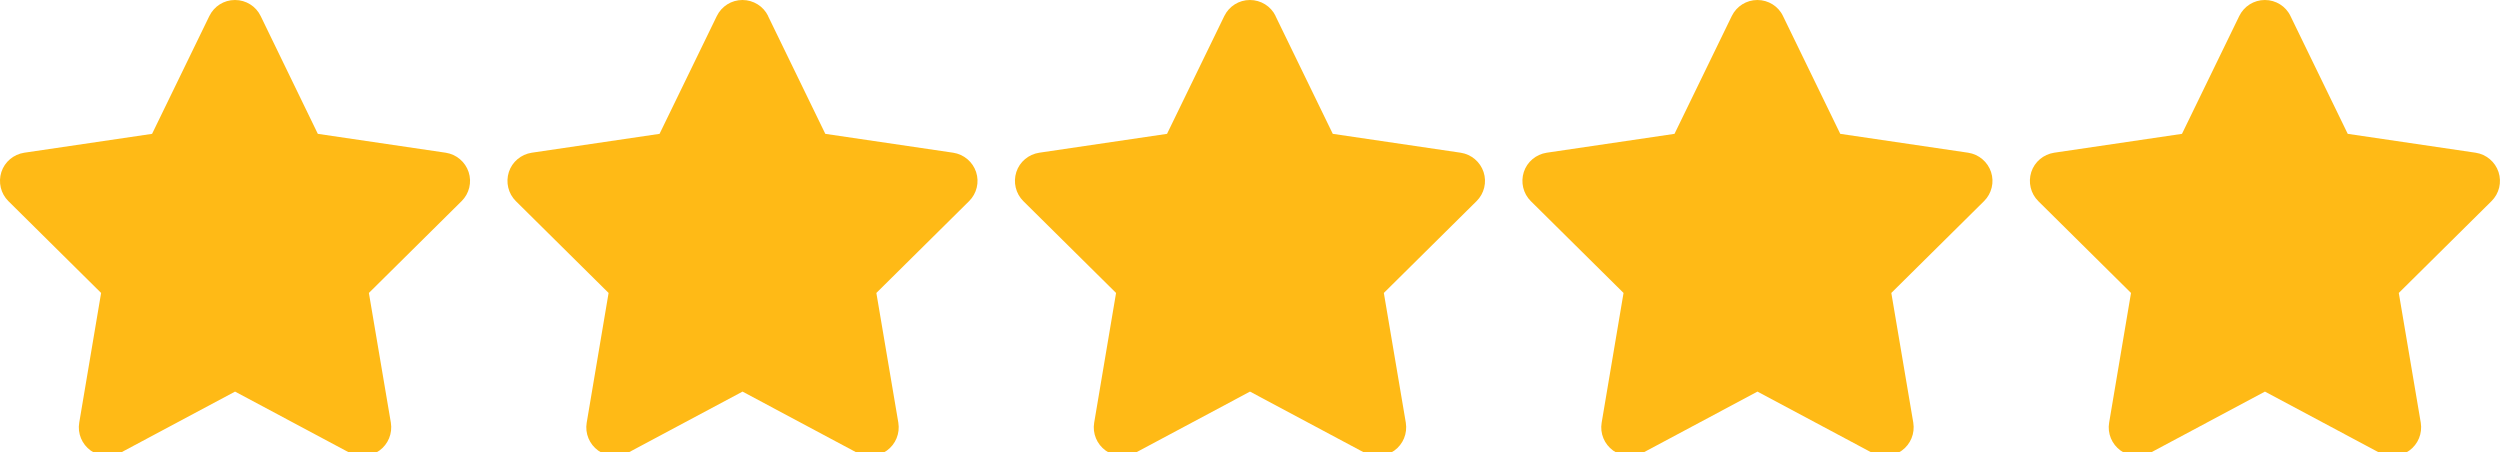 <?xml version="1.0" encoding="UTF-8"?>
<svg xmlns="http://www.w3.org/2000/svg" version="1.1" viewBox="0 0 274.2 49.63">
  <defs>
    <style>
      .cls-1 {
        fill: #ffba16;
      }
    </style>
  </defs>
  <!-- Generator: Adobe Illustrator 28.7.1, SVG Export Plug-In . SVG Version: 1.2.0 Build 142)  -->
  <g>
    <g id="Layer_1">
      <path class="cls-1" d="M28.59,1.76C28.07.68,26.98,0,25.77,0s-2.28.68-2.81,1.76l-6.28,12.92-14.02,2.07c-1.17.18-2.15,1-2.51,2.12s-.07,2.36.77,3.19l10.17,10.07-2.4,14.23c-.2,1.17.29,2.36,1.26,3.06s2.25.78,3.3.22l12.53-6.69,12.53,6.69c1.05.56,2.33.48,3.3-.22s1.45-1.88,1.26-3.06l-2.41-14.23,10.17-10.07c.84-.83,1.14-2.07.77-3.19s-1.34-1.94-2.51-2.12l-14.03-2.07L28.59,1.76Z"/>
      <path class="cls-1" d="M84.25,1.76C83.73.68,82.63,0,81.43,0s-2.28.68-2.81,1.76l-6.28,12.92-14.02,2.07c-1.17.18-2.15,1-2.51,2.12s-.07,2.36.77,3.19l10.17,10.07-2.4,14.23c-.2,1.17.29,2.36,1.26,3.06s2.25.78,3.3.22l12.53-6.69,12.53,6.69c1.05.56,2.33.48,3.3-.22s1.45-1.88,1.26-3.06l-2.41-14.23,10.17-10.07c.84-.83,1.14-2.07.77-3.19s-1.34-1.94-2.51-2.12l-14.03-2.07-6.28-12.92Z"/>
      <path class="cls-1" d="M139.91,1.76C139.39.68,138.29,0,137.09,0s-2.28.68-2.81,1.76l-6.28,12.92-14.02,2.07c-1.17.18-2.15,1-2.51,2.12s-.07,2.36.77,3.19l10.17,10.07-2.4,14.23c-.2,1.17.29,2.36,1.26,3.06s2.25.78,3.3.22l12.53-6.69,12.53,6.69c1.05.56,2.33.48,3.3-.22s1.45-1.88,1.26-3.06l-2.41-14.23,10.17-10.07c.84-.83,1.14-2.07.77-3.19s-1.34-1.94-2.51-2.12l-14.03-2.07-6.28-12.92Z"/>
      <path class="cls-1" d="M195.56,1.76C195.05.68,193.95,0,192.75,0s-2.28.68-2.81,1.76l-6.28,12.92-14.02,2.07c-1.17.18-2.15,1-2.51,2.12s-.07,2.36.77,3.19l10.17,10.07-2.4,14.23c-.2,1.17.29,2.36,1.26,3.06s2.25.78,3.3.22l12.53-6.69,12.53,6.69c1.05.56,2.33.48,3.3-.22s1.45-1.88,1.26-3.06l-2.41-14.23,10.17-10.07c.84-.83,1.14-2.07.77-3.19s-1.34-1.94-2.51-2.12l-14.03-2.07-6.28-12.92Z"/>
      <path class="cls-1" d="M251.22,1.76C250.71.68,249.61,0,248.41,0s-2.28.68-2.81,1.76l-6.28,12.92-14.02,2.07c-1.17.18-2.15,1-2.51,2.12s-.07,2.36.77,3.19l10.17,10.07-2.4,14.23c-.2,1.17.29,2.36,1.26,3.06s2.25.78,3.3.22l12.53-6.69,12.53,6.69c1.05.56,2.33.48,3.3-.22s1.45-1.88,1.26-3.06l-2.41-14.23,10.17-10.07c.84-.83,1.14-2.07.77-3.19s-1.34-1.94-2.51-2.12l-14.03-2.07-6.28-12.92Z"/>
    </g>
  </g>
</svg>